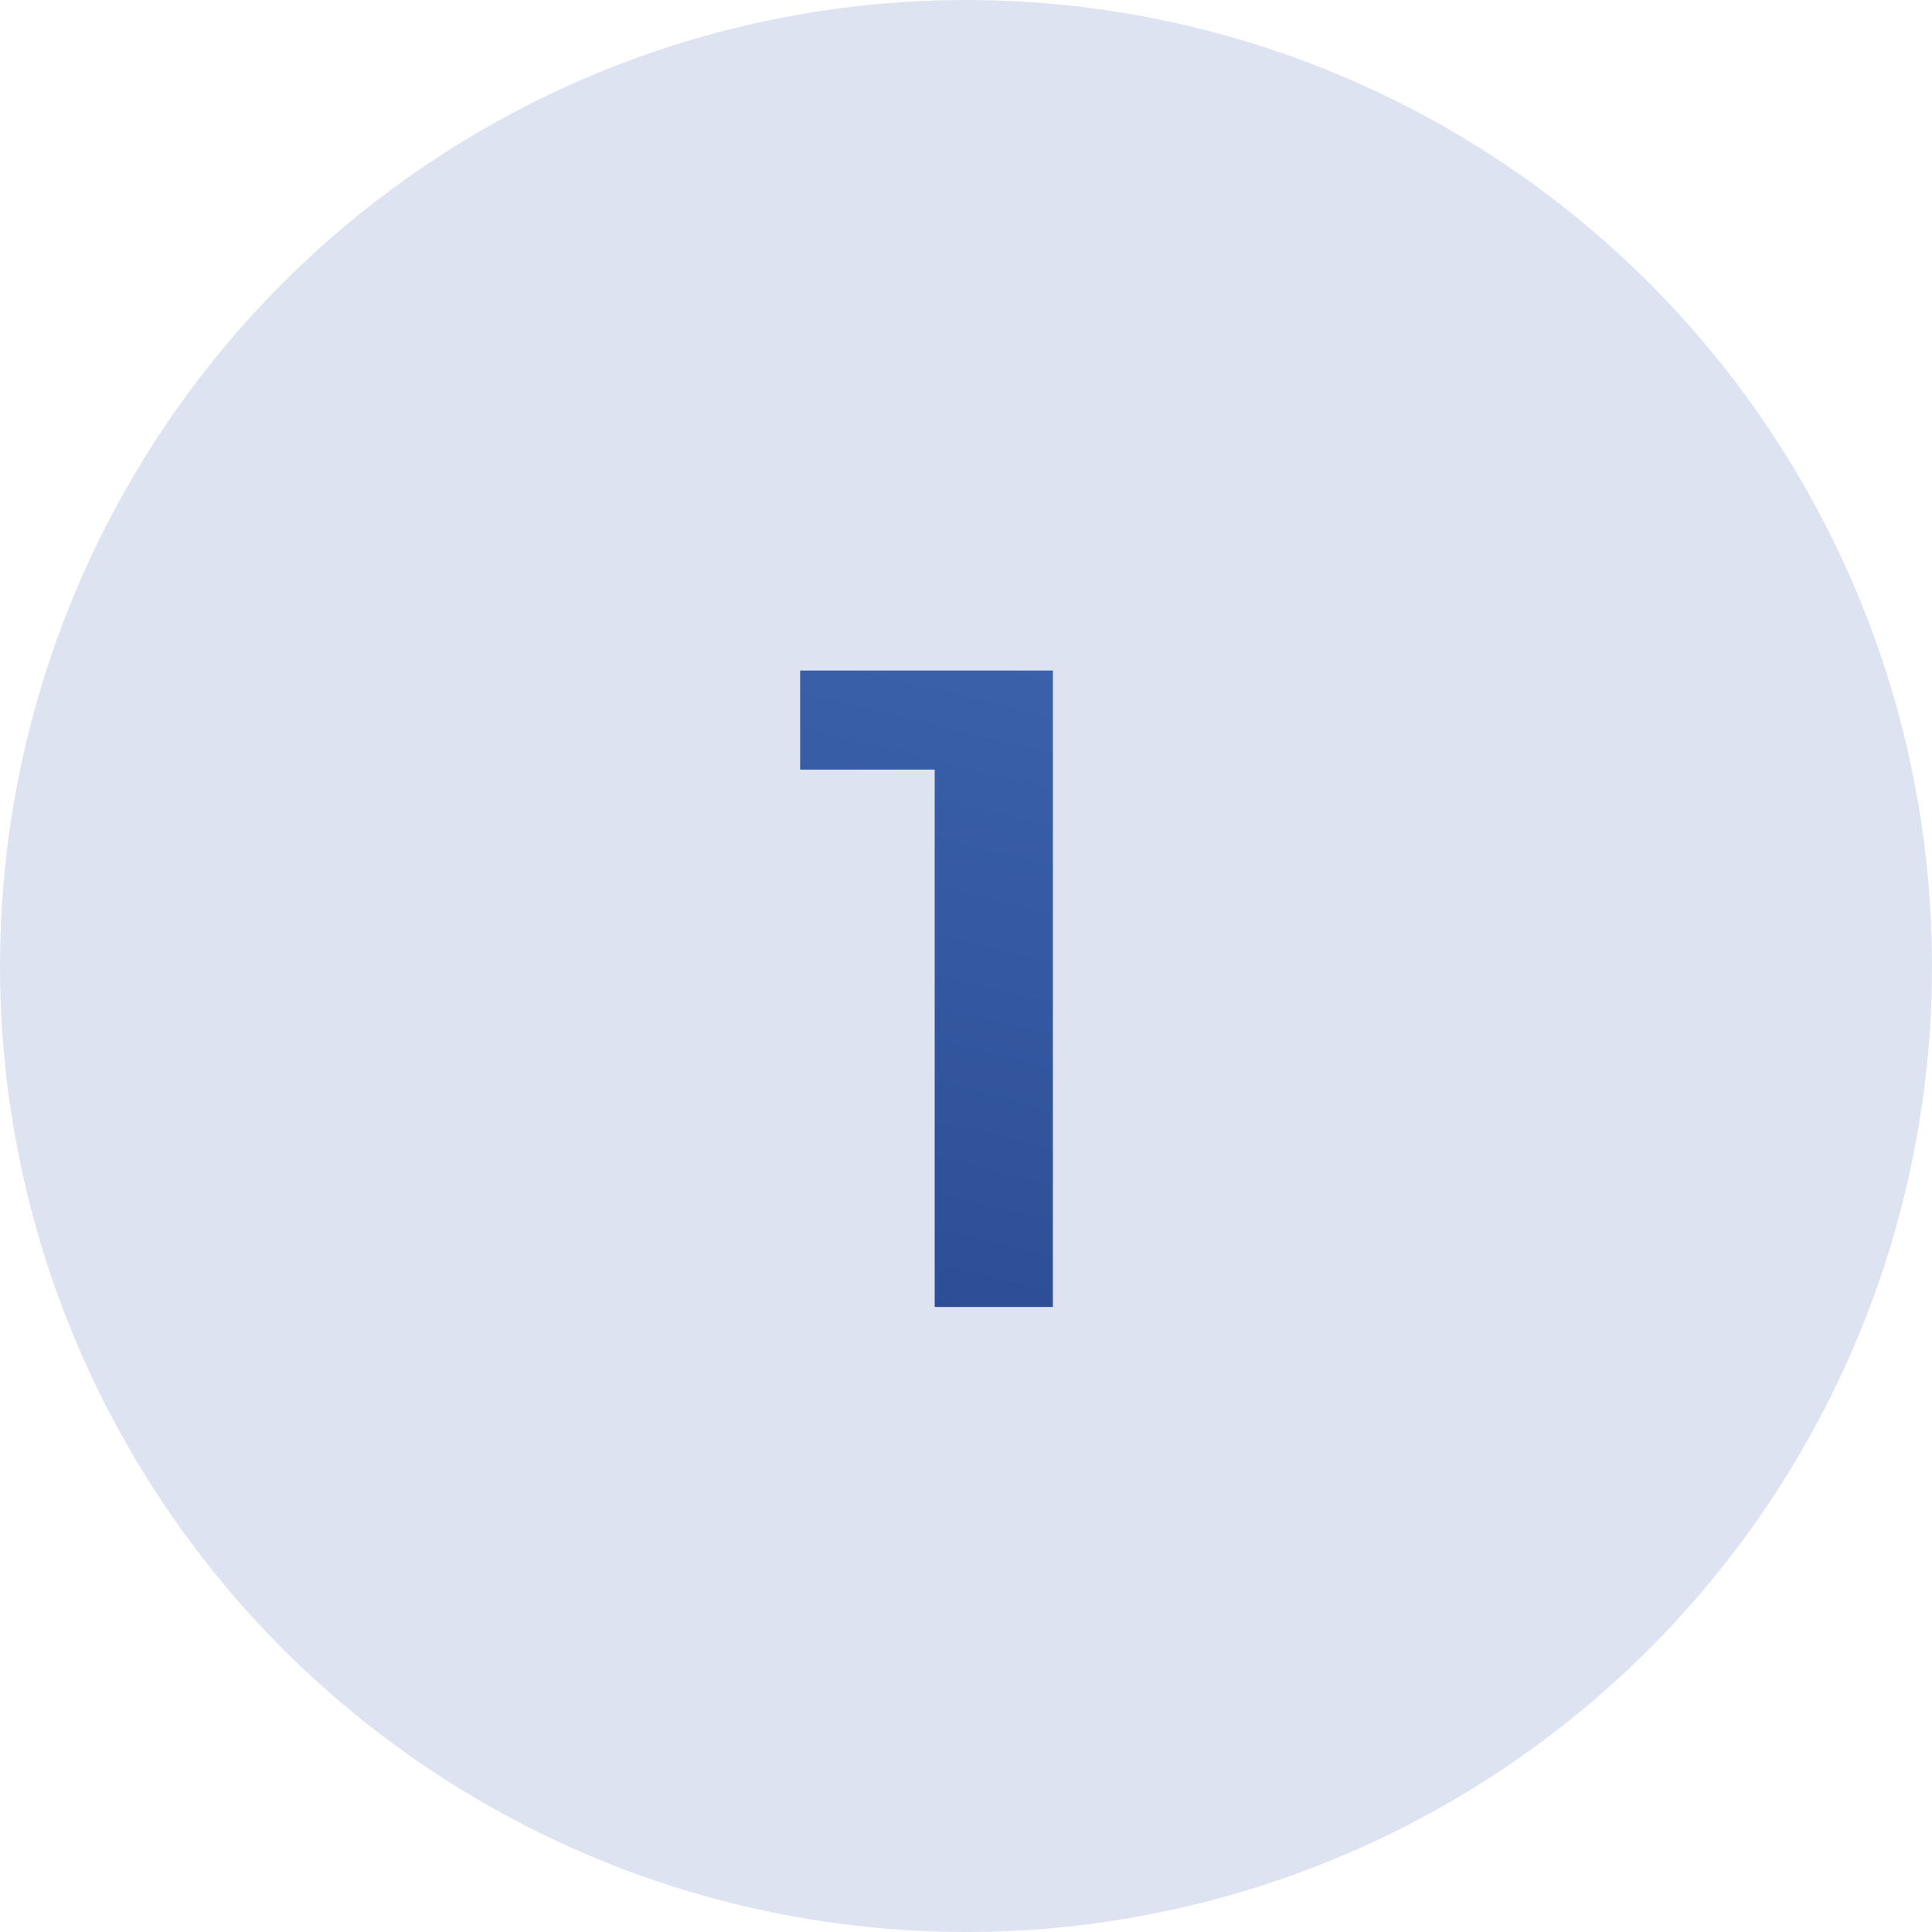 <svg width="34" height="34" viewBox="0 0 34 34" fill="none" xmlns="http://www.w3.org/2000/svg">
<circle cx="17" cy="17" r="17" fill="#DDE3F1"/>
<path d="M16.449 23V12.6L17.361 13.544H14.081V11.8H18.529V23H16.449Z" fill="url(#paint0_linear_3028_3025)"/>
<defs>
<linearGradient id="paint0_linear_3028_3025" x1="17" y1="5" x2="11.486" y2="27.661" gradientUnits="userSpaceOnUse">
<stop stop-color="#426BB6"/>
<stop offset="1" stop-color="#26458C"/>
</linearGradient>
</defs>
</svg>
